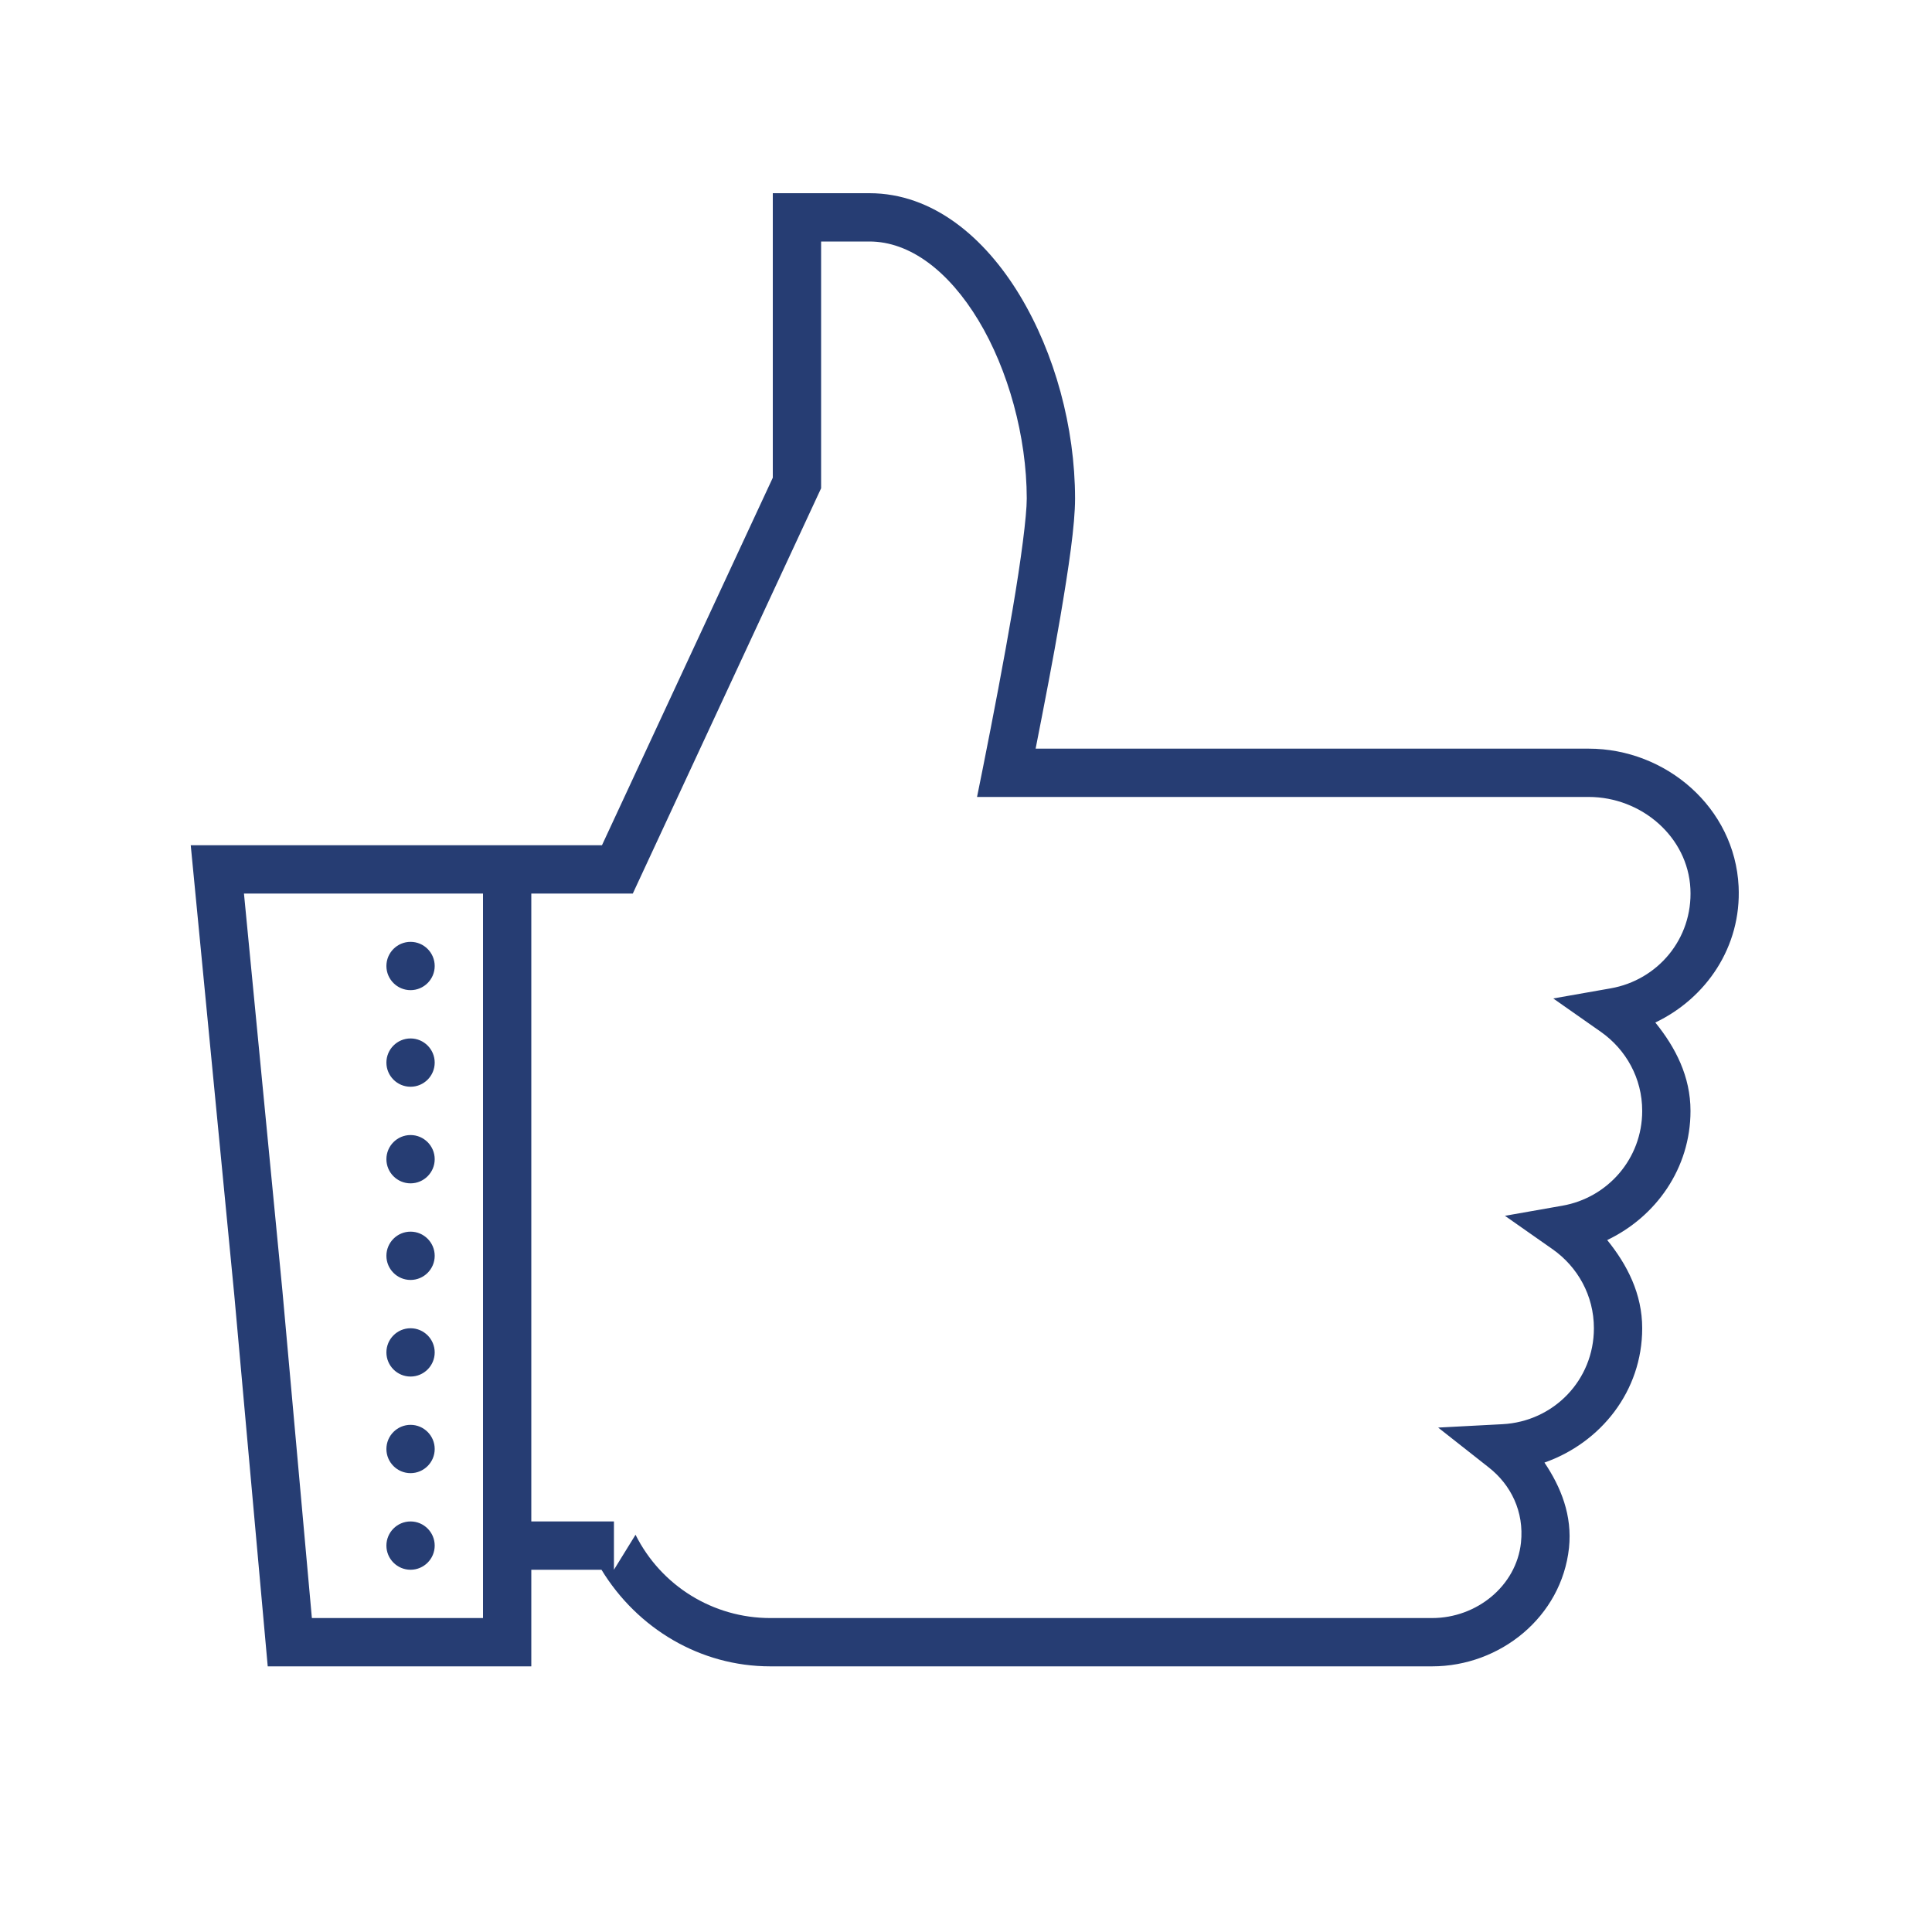 <?xml version="1.0" encoding="UTF-8"?>
<svg xmlns="http://www.w3.org/2000/svg" xmlns:xlink="http://www.w3.org/1999/xlink" viewBox="0 0 80 80" width="80px" height="80px">
<g id="surface1105160">
<path style=" stroke:none;fill-rule:nonzero;fill:rgb(14.902%,23.922%,45.098%);fill-opacity:1;" d="M 32 8 L 32 19.781 L 24.926 35 L 7.898 35 L 9.703 53.645 L 11.086 69 L 22 69 L 22 65 L 24.906 65 C 26.395 67.441 29.004 69 31.895 69 L 59.301 69 C 62.117 69 64.66 66.953 64.969 64.094 C 65.109 62.75 64.637 61.582 63.953 60.562 C 66.285 59.742 68 57.605 68 55 C 68 53.578 67.383 52.375 66.551 51.348 C 68.57 50.383 70 48.379 70 46 C 70 44.574 69.379 43.371 68.543 42.34 C 70.648 41.336 72.113 39.207 71.992 36.703 C 71.832 33.441 68.988 31 65.781 31 L 42.883 31 C 43.238 29.191 43.609 27.289 43.902 25.57 C 44.258 23.473 44.516 21.727 44.516 20.641 C 44.512 17.688 43.676 14.633 42.23 12.234 C 40.781 9.832 38.625 8 36 8 Z M 34 10 L 36 10 C 37.68 10 39.285 11.227 40.516 13.266 C 41.746 15.305 42.512 18.074 42.516 20.641 C 42.516 21.363 42.281 23.172 41.93 25.234 C 41.578 27.301 41.121 29.684 40.699 31.801 L 40.457 33 L 65.781 33 C 67.977 33 69.891 34.66 69.996 36.801 C 70.098 38.879 68.637 40.586 66.691 40.926 L 64.316 41.344 L 66.293 42.73 C 67.324 43.457 68 44.641 68 46 C 68 47.98 66.57 49.598 64.691 49.926 L 62.316 50.344 L 64.293 51.73 C 65.324 52.457 66 53.641 66 55 C 66 57.148 64.332 58.863 62.211 58.973 L 59.551 59.113 L 61.645 60.762 C 62.562 61.48 63.117 62.594 62.98 63.879 C 62.789 65.664 61.152 67 59.301 67 L 31.895 67 C 29.531 67 27.375 65.668 26.316 63.551 L 25.422 65 L 25.422 63 L 22 63 L 22 37 L 26.203 37 L 34 20.219 Z M 10.102 37 L 20 37 L 20 67 L 12.914 67 L 11.695 53.461 Z M 17 39 C 16.449 39 16 39.449 16 40 C 16 40.551 16.449 41 17 41 C 17.551 41 18 40.551 18 40 C 18 39.449 17.551 39 17 39 Z M 17 43 C 16.449 43 16 43.449 16 44 C 16 44.551 16.449 45 17 45 C 17.551 45 18 44.551 18 44 C 18 43.449 17.551 43 17 43 Z M 17 47 C 16.449 47 16 47.449 16 48 C 16 48.551 16.449 49 17 49 C 17.551 49 18 48.551 18 48 C 18 47.449 17.551 47 17 47 Z M 17 51 C 16.449 51 16 51.449 16 52 C 16 52.551 16.449 53 17 53 C 17.551 53 18 52.551 18 52 C 18 51.449 17.551 51 17 51 Z M 17 55 C 16.449 55 16 55.449 16 56 C 16 56.551 16.449 57 17 57 C 17.551 57 18 56.551 18 56 C 18 55.449 17.551 55 17 55 Z M 17 59 C 16.449 59 16 59.449 16 60 C 16 60.551 16.449 61 17 61 C 17.551 61 18 60.551 18 60 C 18 59.449 17.551 59 17 59 Z M 17 63 C 16.449 63 16 63.449 16 64 C 16 64.551 16.449 65 17 65 C 17.551 65 18 64.551 18 64 C 18 63.449 17.551 63 17 63 Z M 17 63 "/>
</g>
</svg>
